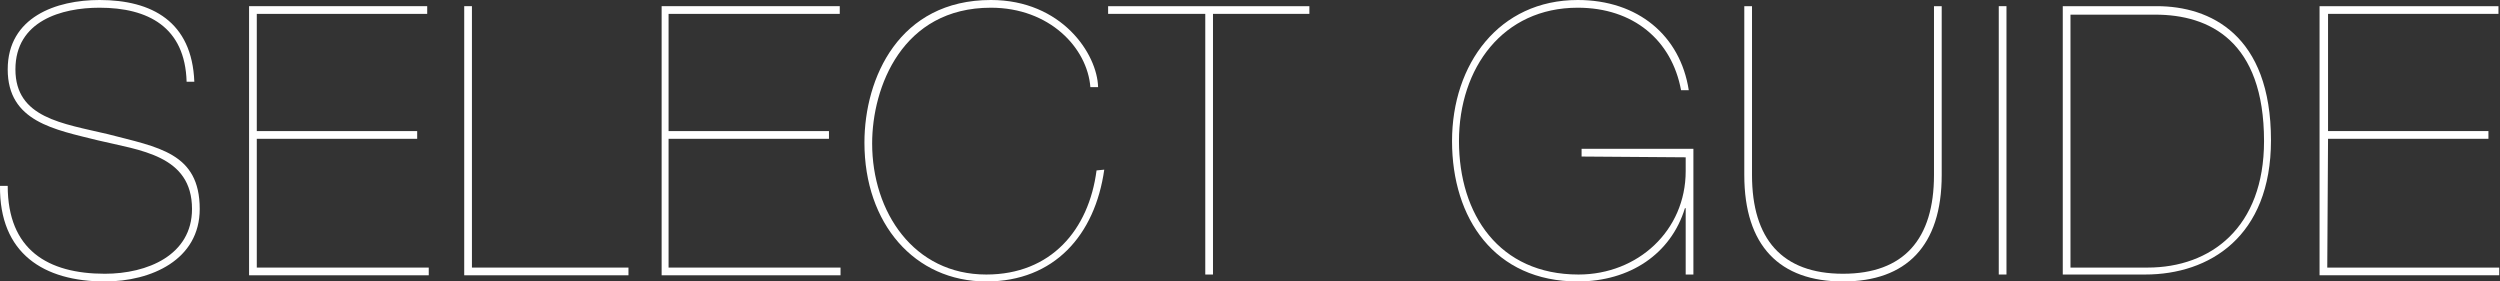 <?xml version="1.0" encoding="utf-8"?>
<!-- Generator: Adobe Illustrator 27.8.1, SVG Export Plug-In . SVG Version: 6.00 Build 0)  -->
<svg version="1.1" id="_レイヤー_2" xmlns="http://www.w3.org/2000/svg" xmlns:xlink="http://www.w3.org/1999/xlink" x="0px"
	 y="0px" viewBox="0 0 324.2 36.5" style="enable-background:new 0 0 324.2 36.5;" xml:space="preserve">
<rect x="0" y="0" width="324.2" height="36.5" fill="#333333" stroke="none"/>
<style type="text/css">
	.st0{fill:#FFFFFF;}
</style>
<g id="_レイヤー_1-2">
	<g>
		<path class="st0" d="M24.2,10.6C24,3.5,19.2,1,12.9,1C8,1,2,2.7,2,9s6.1,7,12,8.4c6.5,1.7,11.9,2.4,11.9,9.7
			c0,6.6-6.3,9.4-12.3,9.4C5.7,36.5-0.1,32.9,0,24.1h1c0,8.3,5.2,11.4,12.6,11.4c5.5,0,11.3-2.4,11.3-8.4c0-7-6.8-7.6-12.2-8.9
			C7.1,16.8,1,15.8,1,9s6.3-9,11.9-9c6.8,0,12,2.8,12.3,10.6H24.2L24.2,10.6z"/>
		<path class="st0" d="M33.3,34.7h22.3v1H32.3V0.8h23.1v1H33.3V17h20.8v1H33.3L33.3,34.7L33.3,34.7z"/>
		<path class="st0" d="M81.5,34.7v1H60.2V0.8h1v33.9L81.5,34.7L81.5,34.7z"/>
		<path class="st0" d="M86.7,34.7h22.3v1H85.8V0.8h23.1v1H86.7V17h20.8v1H86.7L86.7,34.7L86.7,34.7z"/>
		<path class="st0" d="M143.2,22c-1.2,8.5-6.5,14.5-15.3,14.5c-9.3,0-15.8-7.5-15.8-18c0-8.4,4.5-18.5,16.4-18.5
			c9.2,0,13.8,7,13.9,11.3h-1C141,6.2,136.1,1,128.5,1c-11.5,0-15.4,10.3-15.4,17.6c0,8.9,5.4,17,14.8,17c8.4,0,13.3-5.8,14.3-13.5
			L143.2,22L143.2,22z"/>
		<path class="st0" d="M143.7,1.8v-1h26.1v1h-12.5v33.8h-1V1.8H143.7L143.7,1.8z"/>
		<path class="st0" d="M205.1,20.3v-1h14.5v16.3h-1V27h-0.1c-1.8,5.9-7.1,9.5-13.9,9.5c-10.8,0-16.3-8.2-16.3-18.2S194.4,0,204.6,0
			c7.8,0,13.3,4.6,14.4,11.7h-1C216.8,5.2,211.8,1,204.6,1c-9.7,0-15.4,7.8-15.4,17.3s5.2,17.3,15.5,17.3c7.7,0,13.9-5.7,13.9-13.4
			v-1.8L205.1,20.3L205.1,20.3z"/>
		<path class="st0" d="M250.8,0.8h1v21.9c0,9.2-4.6,13.8-12.8,13.8s-12.8-4.6-12.8-13.8V0.8h1v21.9c0,8.3,3.9,12.8,11.8,12.8
			s11.8-4.5,11.8-12.8L250.8,0.8L250.8,0.8z"/>
		<path class="st0" d="M259.2,0.8h1v34.8h-1V0.8z"/>
		<path class="st0" d="M267.5,0.8h12.2c6.9,0,14.8,3.7,14.8,17.4c0,12.5-8,17.4-16.3,17.4h-10.7L267.5,0.8L267.5,0.8z M268.5,34.7
			h10c8.2,0,15.1-5.2,15.1-16.4c0-13-7.1-16.4-14.1-16.4h-11L268.5,34.7L268.5,34.7z"/>
		<path class="st0" d="M301.8,34.7h22.3v1h-23.3V0.8H324v1h-22.1V17h20.8v1h-20.8L301.8,34.7L301.8,34.7z"/>
	</g>
</g>
</svg>
